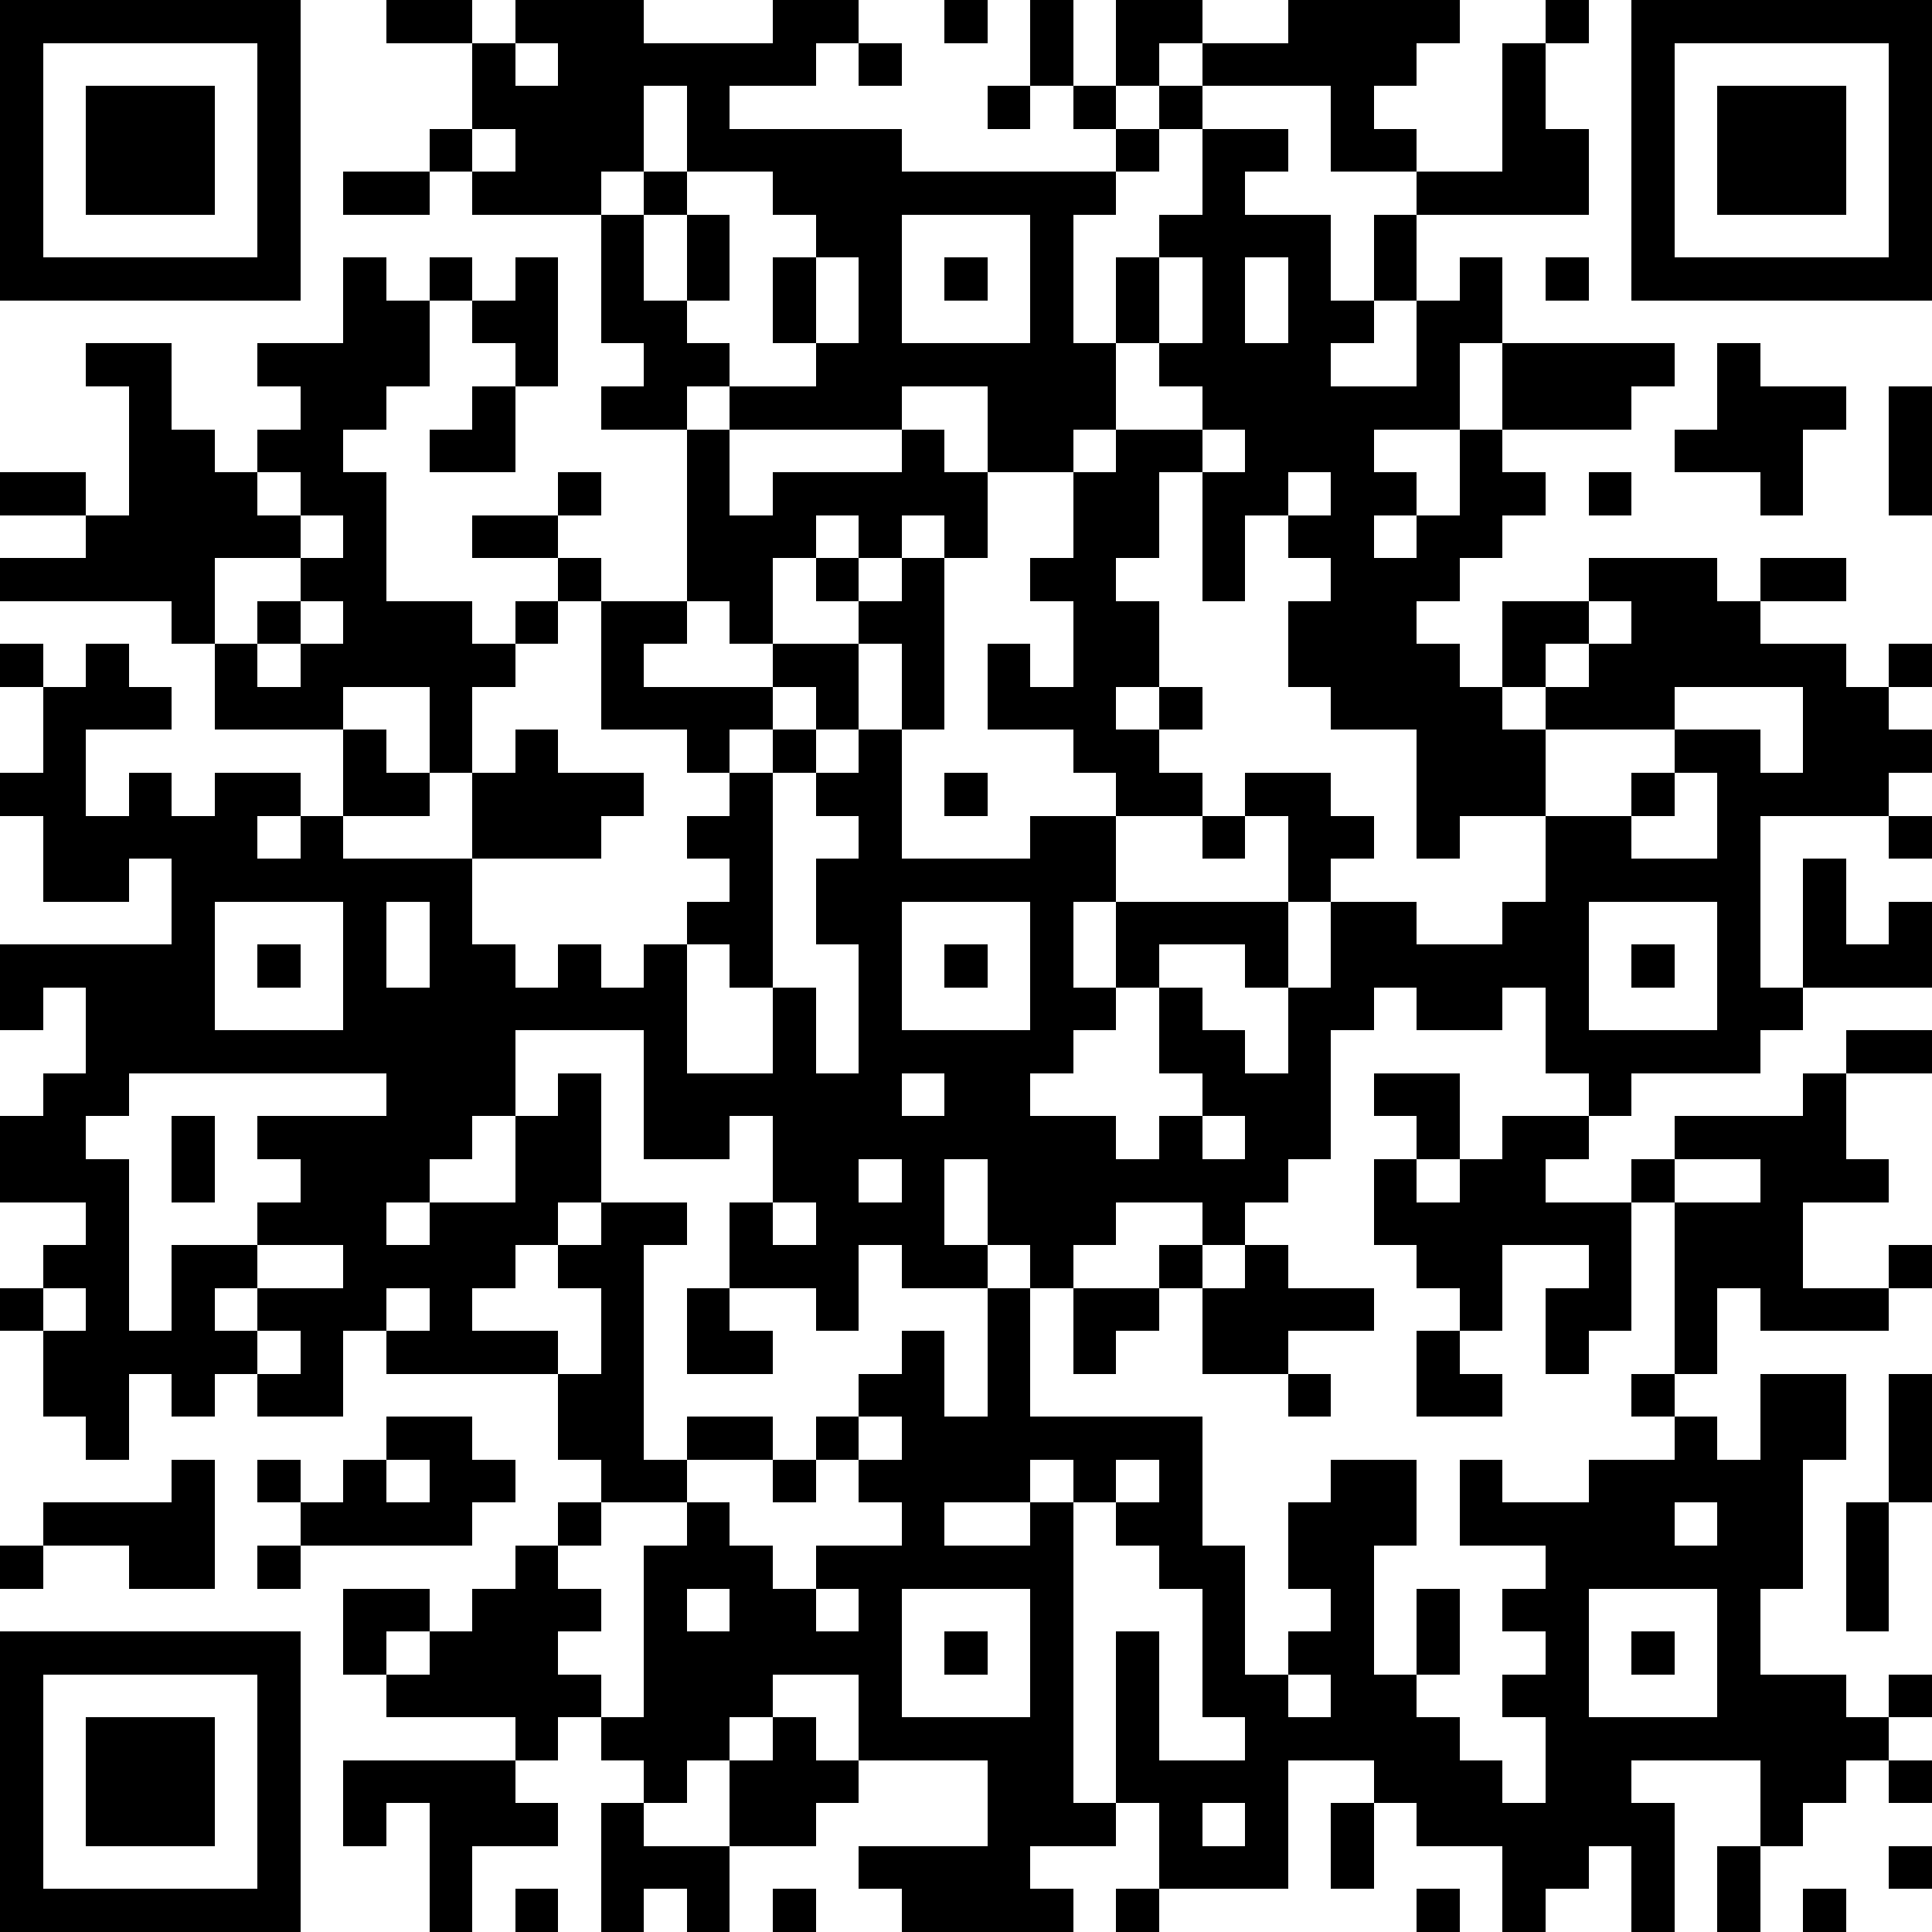 <?xml version="1.0" standalone="yes"?><svg version="1.1" xmlns="http://www.w3.org/2000/svg" xmlns:xlink="http://www.w3.org/1999/xlink" xmlns:ev="http://www.w3.org/2001/xml-events" width="180" height="180" shape-rendering="crispEdges"><path d="M0 0h7v7h-7zM9 0h2v1h-2zM12 0h3v1h3v-1h2v1h-1v1h-2v1h4v1h5v-1h-1v-1h-1v-2h1v2h1v-2h2v1h-1v1h-1v1h1v-1h1v-1h2v-1h4v1h-1v1h-1v1h1v1h-2v-2h-3v1h-1v1h-1v1h-1v3h1v-2h1v-1h1v-2h2v1h-1v1h2v2h1v-2h1v-1h2v-3h1v-1h1v1h-1v2h1v2h-4v2h-1v1h-1v1h2v-2h1v-1h1v2h-1v2h-2v1h1v1h-1v1h1v-1h1v-2h1v-2h4v1h-1v1h-3v1h1v1h-1v1h-1v1h-1v1h1v1h1v-2h2v-1h3v1h1v-1h2v1h-2v1h2v1h1v-1h1v1h-1v1h1v1h-1v1h-3v4h1v-3h1v2h1v-1h1v2h-3v1h-1v1h-3v1h-1v-1h-1v-2h-1v1h-2v-1h-1v1h-1v3h-1v1h-1v1h-1v-1h-2v1h-1v1h-1v-1h-1v-2h-1v2h1v1h-2v-1h-1v2h-1v-1h-2v-2h1v-2h-1v1h-2v-3h-3v2h-1v1h-1v1h-1v1h1v-1h2v-2h1v-1h1v3h-1v1h-1v1h-1v1h2v1h-4v-1h-1v2h-2v-1h-1v1h-1v-1h-1v2h-1v-1h-1v-2h-1v-1h1v-1h1v-1h-2v-2h1v-1h1v-2h-1v1h-1v-2h4v-2h-1v1h-2v-2h-1v-1h1v-2h-1v-1h1v1h1v-1h1v1h1v1h-2v2h1v-1h1v1h1v-1h2v1h-1v1h1v-1h1v-2h-3v-2h-1v-1h-4v-1h2v-1h-2v-1h2v1h1v-3h-1v-1h2v2h1v1h1v-1h1v-1h-1v-1h2v-2h1v1h1v-1h1v1h-1v2h-1v1h-1v1h1v3h2v1h1v-1h1v-1h-2v-1h2v-1h1v1h-1v1h1v1h-1v1h-1v1h-1v2h-1v-2h-2v1h1v1h1v1h-2v1h3v-2h1v-1h1v1h2v1h-1v1h-3v2h1v1h1v-1h1v1h1v-1h1v-1h1v-1h-1v-1h1v-1h-1v-1h-2v-3h2v-4h-2v-1h1v-1h-1v-3h-3v-1h-1v-1h1v-2h1zM22 0h1v1h-1zM38 0h7v7h-7zM1 1v5h5v-5zM12 1v1h1v-1zM20 1h1v1h-1zM39 1v5h5v-5zM2 2h3v3h-3zM15 2v2h-1v1h1v-1h1v-2zM23 2h1v1h-1zM40 2h3v3h-3zM11 3v1h1v-1zM8 4h2v1h-2zM16 4v1h-1v2h1v-2h1v2h-1v1h1v1h-1v1h1v-1h2v-1h-1v-2h1v-1h-1v-1zM21 5v3h3v-3zM12 6h1v3h-1v-1h-1v-1h1zM19 6v2h1v-2zM22 6h1v1h-1zM27 6v2h-1v2h-1v1h-2v-2h-2v1h-4v2h1v-1h3v-1h1v1h1v2h-1v-1h-1v1h-1v-1h-1v1h-1v2h-1v-1h-1v1h-1v1h3v-1h2v-1h-1v-1h1v1h1v-1h1v4h-1v-2h-1v2h-1v-1h-1v1h-1v1h1v-1h1v1h-1v5h-1v-1h-1v3h2v-2h1v2h1v-3h-1v-2h1v-1h-1v-1h1v-1h1v3h3v-1h2v-1h-1v-1h-2v-2h1v1h1v-2h-1v-1h1v-2h1v-1h2v-1h-1v-1h1v-2zM29 6v2h1v-2zM36 6h1v1h-1zM40 8h1v1h2v1h-1v2h-1v-1h-2v-1h1zM11 9h1v2h-2v-1h1zM44 9h1v3h-1zM28 10v1h-1v2h-1v1h1v2h-1v1h1v-1h1v1h-1v1h1v1h-2v2h-1v2h1v-2h4v-2h-1v-1h2v1h1v1h-1v1h-1v2h-1v-1h-2v1h-1v1h-1v1h-1v1h2v1h1v-1h1v-1h-1v-2h1v1h1v1h1v-2h1v-2h2v1h2v-1h1v-2h-2v1h-1v-3h-2v-1h-1v-2h1v-1h-1v-1h-1v2h-1v-3h1v-1zM6 11v1h1v-1zM30 11v1h1v-1zM37 11h1v1h-1zM7 12v1h-2v2h1v-1h1v-1h1v-1zM7 14v1h-1v1h1v-1h1v-1zM37 14v1h-1v1h-1v1h1v-1h1v-1h1v-1zM39 16v1h-3v2h2v-1h1v-1h2v1h1v-2zM22 18h1v1h-1zM39 18v1h-1v1h2v-2zM28 19h1v1h-1zM44 19h1v1h-1zM5 21v3h3v-3zM9 21v2h1v-2zM21 21v3h3v-3zM37 21v3h3v-3zM6 22h1v1h-1zM22 22h1v1h-1zM38 22h1v1h-1zM43 24h2v1h-2zM3 25v1h-1v1h1v4h1v-2h2v-1h1v-1h-1v-1h3v-1zM21 25v1h1v-1zM32 25h2v2h-1v-1h-1zM42 25h1v2h1v1h-2v2h2v-1h1v1h-1v1h-3v-1h-1v2h-1v-4h-1v-1h1v-1h3zM4 26h1v2h-1zM28 26v1h1v-1zM35 26h2v1h-1v1h2v3h-1v1h-1v-2h1v-1h-2v2h-1v-1h-1v-1h-1v-2h1v1h1v-1h1zM20 27v1h1v-1zM39 27v1h2v-1zM14 28h2v1h-1v5h1v-1h2v1h-2v1h-2v-1h-1v-2h1v-2h-1v-1h1zM18 28v1h1v-1zM6 29v1h-1v1h1v-1h2v-1zM27 29h1v1h-1zM29 29h1v1h2v1h-2v1h-2v-2h1zM1 30v1h1v-1zM9 30v1h1v-1zM16 30h1v1h1v1h-2zM23 30h1v3h4v3h1v3h1v-1h1v-1h-1v-2h1v-1h2v2h-1v3h1v-2h1v2h-1v1h1v1h1v1h1v-2h-1v-1h1v-1h-1v-1h1v-1h-2v-2h1v1h2v-1h2v-1h-1v-1h1v1h1v1h1v-2h2v2h-1v3h-1v2h2v1h1v-1h1v1h-1v1h-1v1h-1v1h-1v-2h-3v1h1v3h-1v-2h-1v1h-1v1h-1v-2h-2v-1h-1v-1h-2v3h-3v-2h-1v-4h1v3h2v-1h-1v-3h-1v-1h-1v-1h-1v-1h-1v1h-2v1h2v-1h1v7h1v1h-2v1h1v1h-4v-1h-1v-1h3v-2h-3v-2h-2v1h-1v1h-1v1h-1v-1h-1v-1h-1v1h-1v-1h-3v-1h-1v-2h2v1h-1v1h1v-1h1v-1h1v-1h1v-1h1v1h-1v1h1v1h-1v1h1v1h1v-4h1v-1h1v1h1v1h1v-1h2v-1h-1v-1h-1v-1h1v-1h1v-1h1v2h1zM25 30h2v1h-1v1h-1zM6 31v1h1v-1zM33 31h1v1h1v1h-2zM30 32h1v1h-1zM44 32h1v3h-1zM9 33h2v1h1v1h-1v1h-4v-1h-1v-1h1v1h1v-1h1zM20 33v1h1v-1zM4 34h1v3h-2v-1h-2v-1h3zM9 34v1h1v-1zM18 34h1v1h-1zM26 34v1h1v-1zM39 35v1h1v-1zM43 35h1v3h-1zM0 36h1v1h-1zM6 36h1v1h-1zM16 37v1h1v-1zM19 37v1h1v-1zM21 37v3h3v-3zM37 37v3h3v-3zM0 38h7v7h-7zM22 38h1v1h-1zM38 38h1v1h-1zM1 39v5h5v-5zM30 39v1h1v-1zM2 40h3v3h-3zM18 40h1v1h1v1h-1v1h-2v-2h1zM8 41h4v1h1v1h-2v2h-1v-3h-1v1h-1zM44 41h1v1h-1zM14 42h1v1h2v2h-1v-1h-1v1h-1zM28 42v1h1v-1zM31 42h1v2h-1zM40 43h1v2h-1zM44 43h1v1h-1zM12 44h1v1h-1zM18 44h1v1h-1zM26 44h1v1h-1zM33 44h1v1h-1zM42 44h1v1h-1z" style="fill:#000" transform="translate(0,0) scale(4)"/></svg>